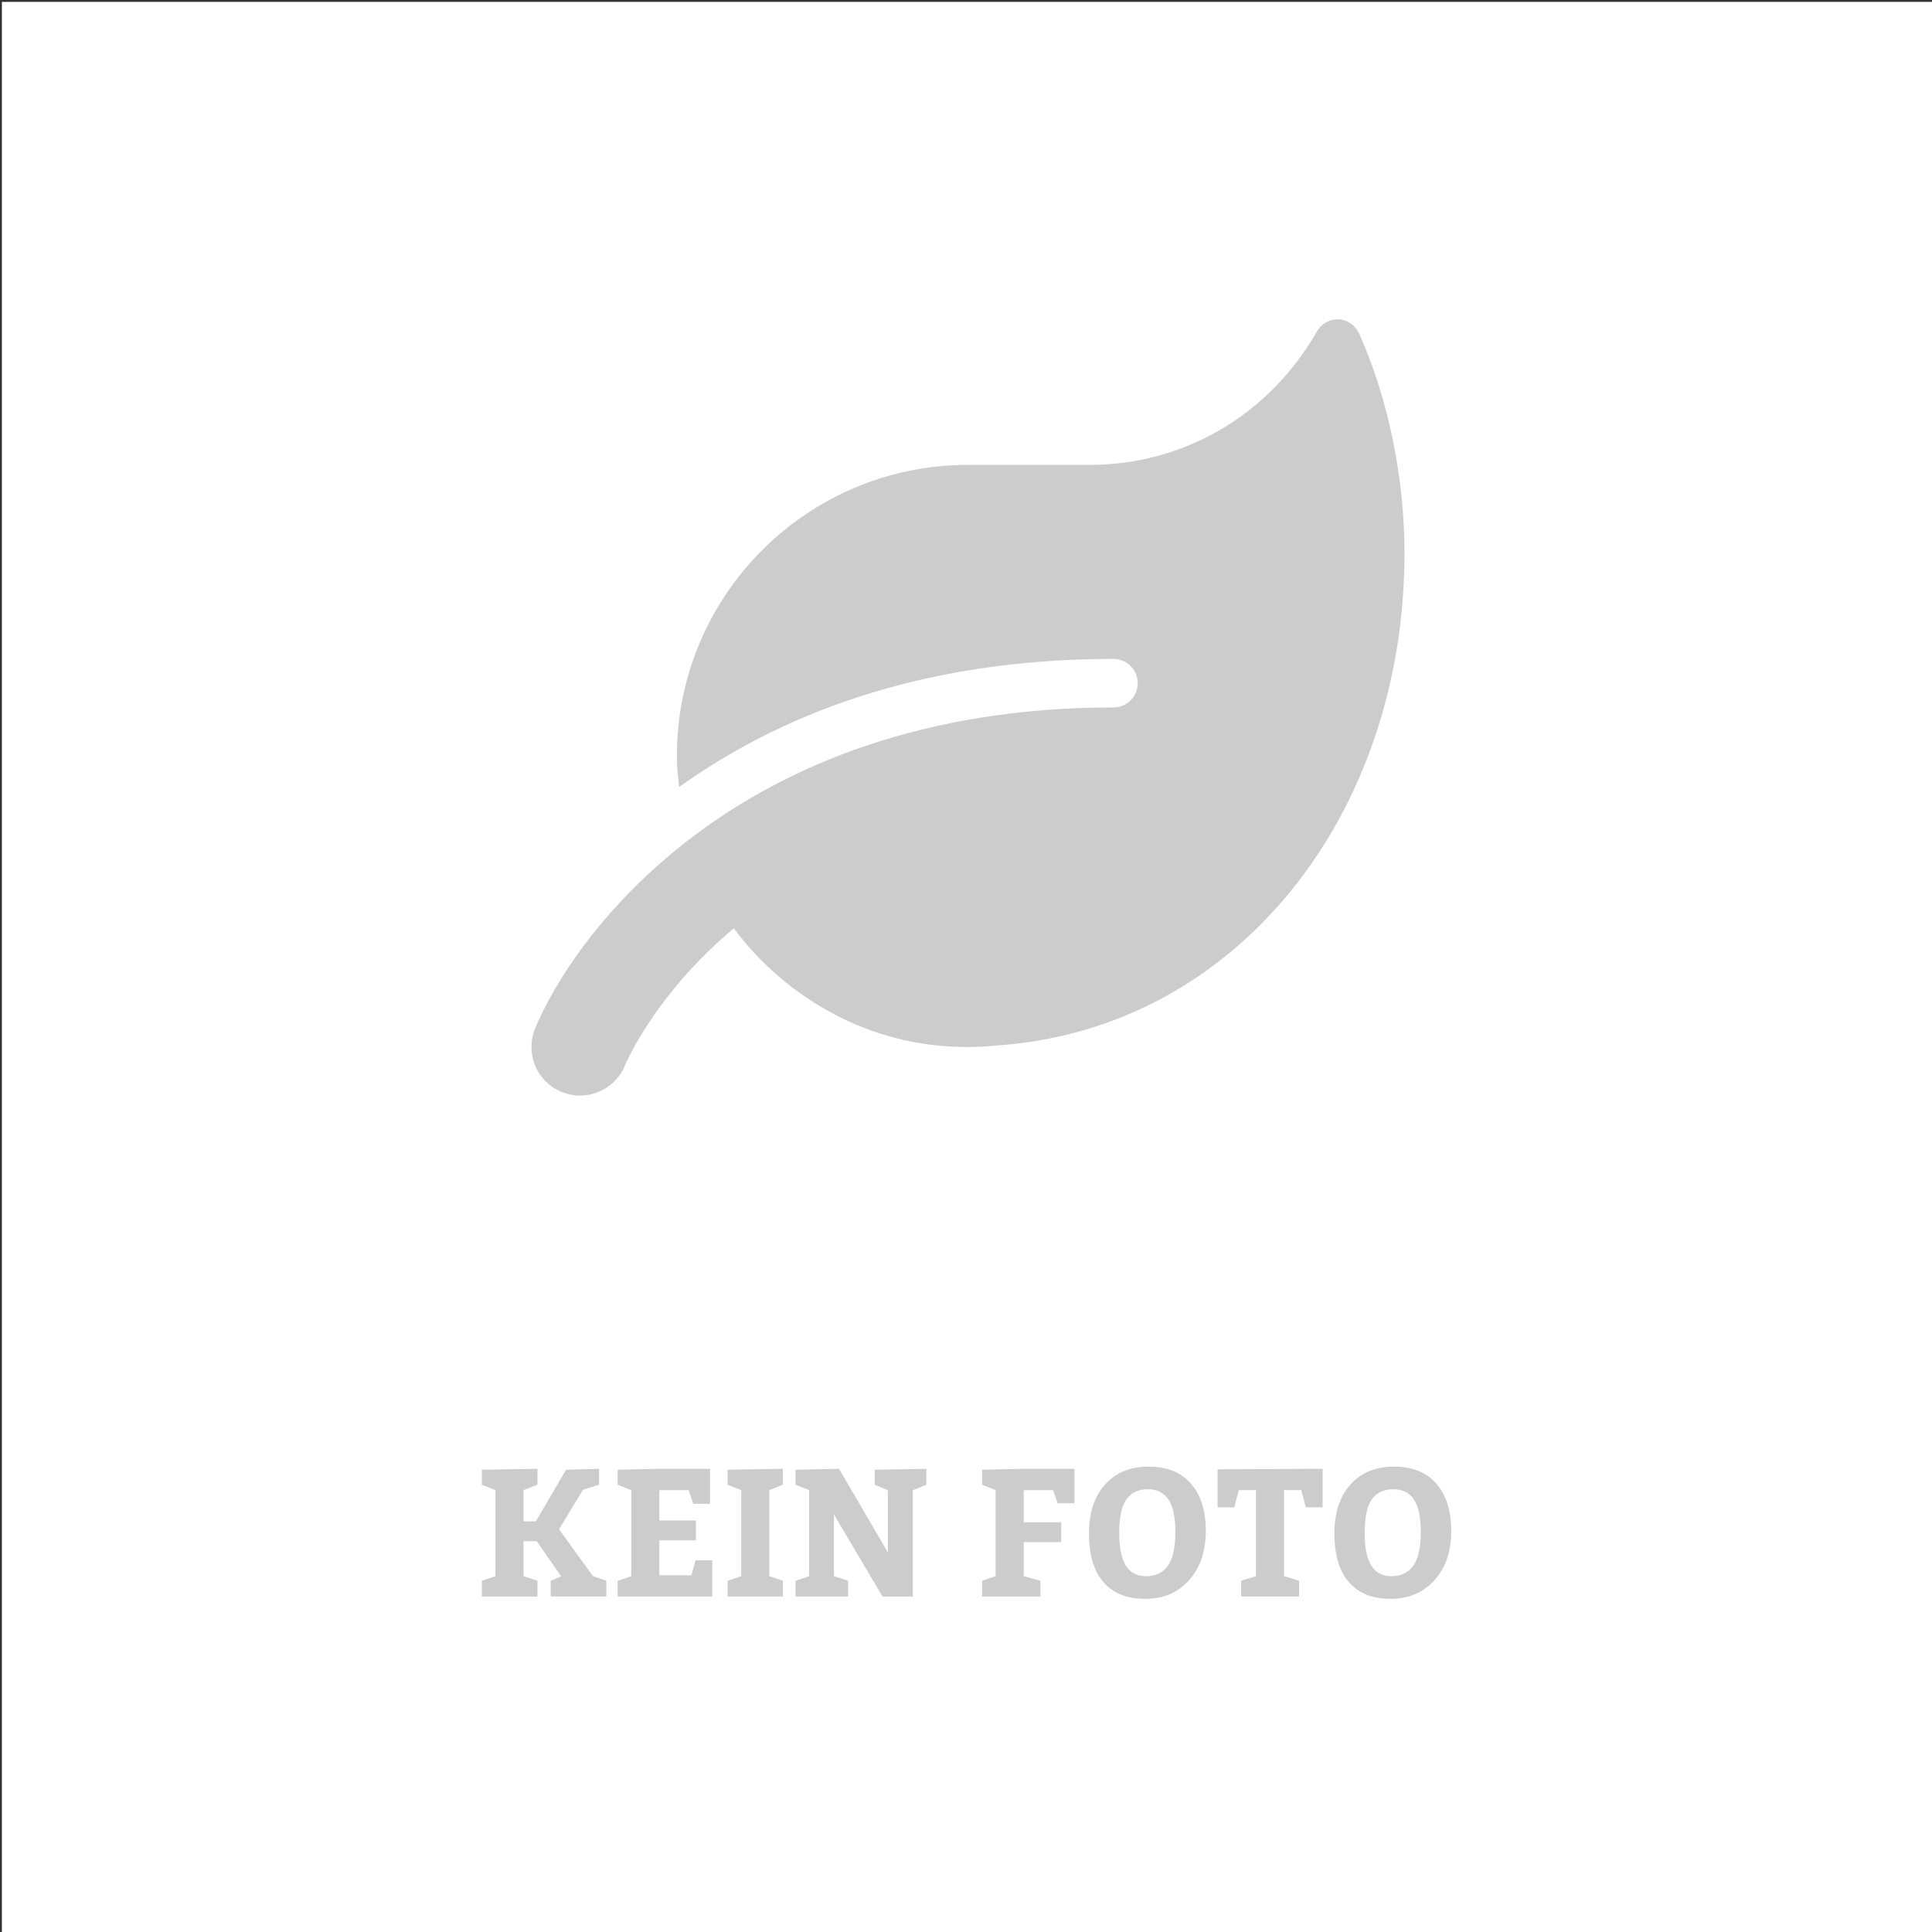 <?xml version="1.0" encoding="utf-8"?>
<svg version="1.1" baseProfile="basic" id="no-picture"
	 xmlns="http://www.w3.org/2000/svg" xmlns:xlink="http://www.w3.org/1999/xlink" x="0px" y="0px" viewBox="0 0 512 512"
	 xml:space="preserve">
<rect x="0" y="0" width="512" height="512" fill="#333333" stroke="none"/>
<style type="text/css">
	.st0{fill:#FFFFFF;}
	.st1{fill:#CCCCCC;}
</style>
<rect x="0.5" y="0.5" class="st0" width="512" height="512"/>
<g>
	<g>
		<path class="st1" d="M372.2,146.62c0,69.26-44.39,125.82-107.46,130.4c-32.5,3.45-57.25-13.38-70.26-31.01
			c-20.49,17.15-28.28,34.95-28.88,36.4c-2.73,6.51-10.2,9.68-16.79,6.95c-6.55-2.69-9.68-10.16-7.03-16.71
			c9.48-23.26,52.3-85.17,153.3-85.17c3.54,0,6.43-2.89,6.43-6.43s-2.89-6.43-6.43-6.43c-52.47,0-89.47,15.59-115.1,33.95
			c-0.28-2.73-0.6-5.42-0.6-8.24c0-42.58,34.55-77.13,77.13-77.13h32.14c25.47,0,47.77-13.5,60.22-35.15
			c2.69-4.74,9.12-4.54,11.37,0.48C367.86,105.56,372.2,126.45,372.2,146.62z"/>
	</g>
	<g>
		<path class="st1" d="M142.43,418.91v4.18h-14.74v-4.18l3.6-1.2v-22.8l-3.6-1.44v-3.98l14.74-0.24v4.22l-3.7,1.44v8.26H142
			l8.02-13.68l8.74-0.24v4.22l-4.27,1.34l-6.34,10.46l8.98,12.43l3.55,1.2v4.18h-14.74v-4.18l2.78-1.15l-6.48-9.31h-3.5v9.26
			L142.43,418.91z"/>
		<path class="st1" d="M174.73,394.91v8.02h9.7v5.28h-9.7v9.26h8.5l1.1-3.98h4.42v9.6h-25.06v-4.18l3.6-1.2v-22.8l-3.6-1.44v-3.98
			l11.04-0.24h13.44v9.26h-4.46l-1.2-3.6H174.73z"/>
		<path class="st1" d="M207.47,418.91v4.18h-14.64v-4.18l3.6-1.2v-22.8l-3.6-1.44v-3.98l14.64-0.24v4.22l-3.6,1.44v22.8
			L207.47,418.91z"/>
		<path class="st1" d="M224.75,418.91v4.18h-13.92v-4.18l3.6-1.2v-22.8l-3.6-1.44v-3.98l11.52-0.24l12.96,22.18v-16.51l-3.5-1.44
			v-3.98l13.68-0.24v4.22l-3.6,1.44v28.18h-8.02L221,401.34v16.37L224.75,418.91z"/>
		<path class="st1" d="M275.72,418.91v4.18h-15.46v-4.18c0.8-0.29,2-0.69,3.6-1.2v-22.8l-3.6-1.44v-3.98l11.04-0.24h13.44v9.12
			h-4.46l-1.2-3.46h-7.78v8.5h9.94v5.28h-9.94v9.02C273.8,418.38,275.28,418.78,275.72,418.91z"/>
		<path class="st1" d="M304.43,388.67c4.8,0,8.52,1.5,11.16,4.49c2.64,2.99,3.96,7.18,3.96,12.55c0,5.41-1.48,9.76-4.44,13.06
			c-2.96,3.3-6.84,4.94-11.64,4.94s-8.48-1.47-11.04-4.42c-2.56-2.94-3.84-7.23-3.84-12.86c0-5.5,1.42-9.84,4.25-13.01
			S299.53,388.67,304.43,388.67z M304.19,394.67c-2.5,0-4.38,0.89-5.66,2.66c-1.28,1.78-1.92,4.73-1.92,8.86
			c0,3.94,0.58,6.84,1.75,8.71c1.17,1.87,2.95,2.81,5.35,2.81c2.53,0,4.46-0.92,5.78-2.76s1.99-4.84,1.99-9
			c0-3.9-0.61-6.76-1.82-8.57C308.44,395.57,306.62,394.67,304.19,394.67z"/>
		<path class="st1" d="M328.91,423.08v-4.18l3.94-1.2v-22.8h-4.56l-1.2,4.56h-4.42v-10.08l27.84-0.14v10.22h-4.46l-1.2-4.56h-4.56
			v22.8l3.98,1.2v4.18H328.91z"/>
		<path class="st1" d="M369.47,388.67c4.8,0,8.52,1.5,11.16,4.49c2.64,2.99,3.96,7.18,3.96,12.55c0,5.41-1.48,9.76-4.44,13.06
			c-2.96,3.3-6.84,4.94-11.64,4.94c-4.8,0-8.48-1.47-11.04-4.42c-2.56-2.94-3.84-7.23-3.84-12.86c0-5.5,1.42-9.84,4.25-13.01
			S364.57,388.67,369.47,388.67z M369.23,394.67c-2.5,0-4.38,0.89-5.66,2.66c-1.28,1.78-1.92,4.73-1.92,8.86
			c0,3.94,0.58,6.84,1.75,8.71c1.17,1.87,2.95,2.81,5.35,2.81c2.53,0,4.46-0.92,5.78-2.76c1.33-1.84,1.99-4.84,1.99-9
			c0-3.9-0.61-6.76-1.82-8.57C373.48,395.57,371.66,394.67,369.23,394.67z"/>
	</g>
</g>
</svg>
